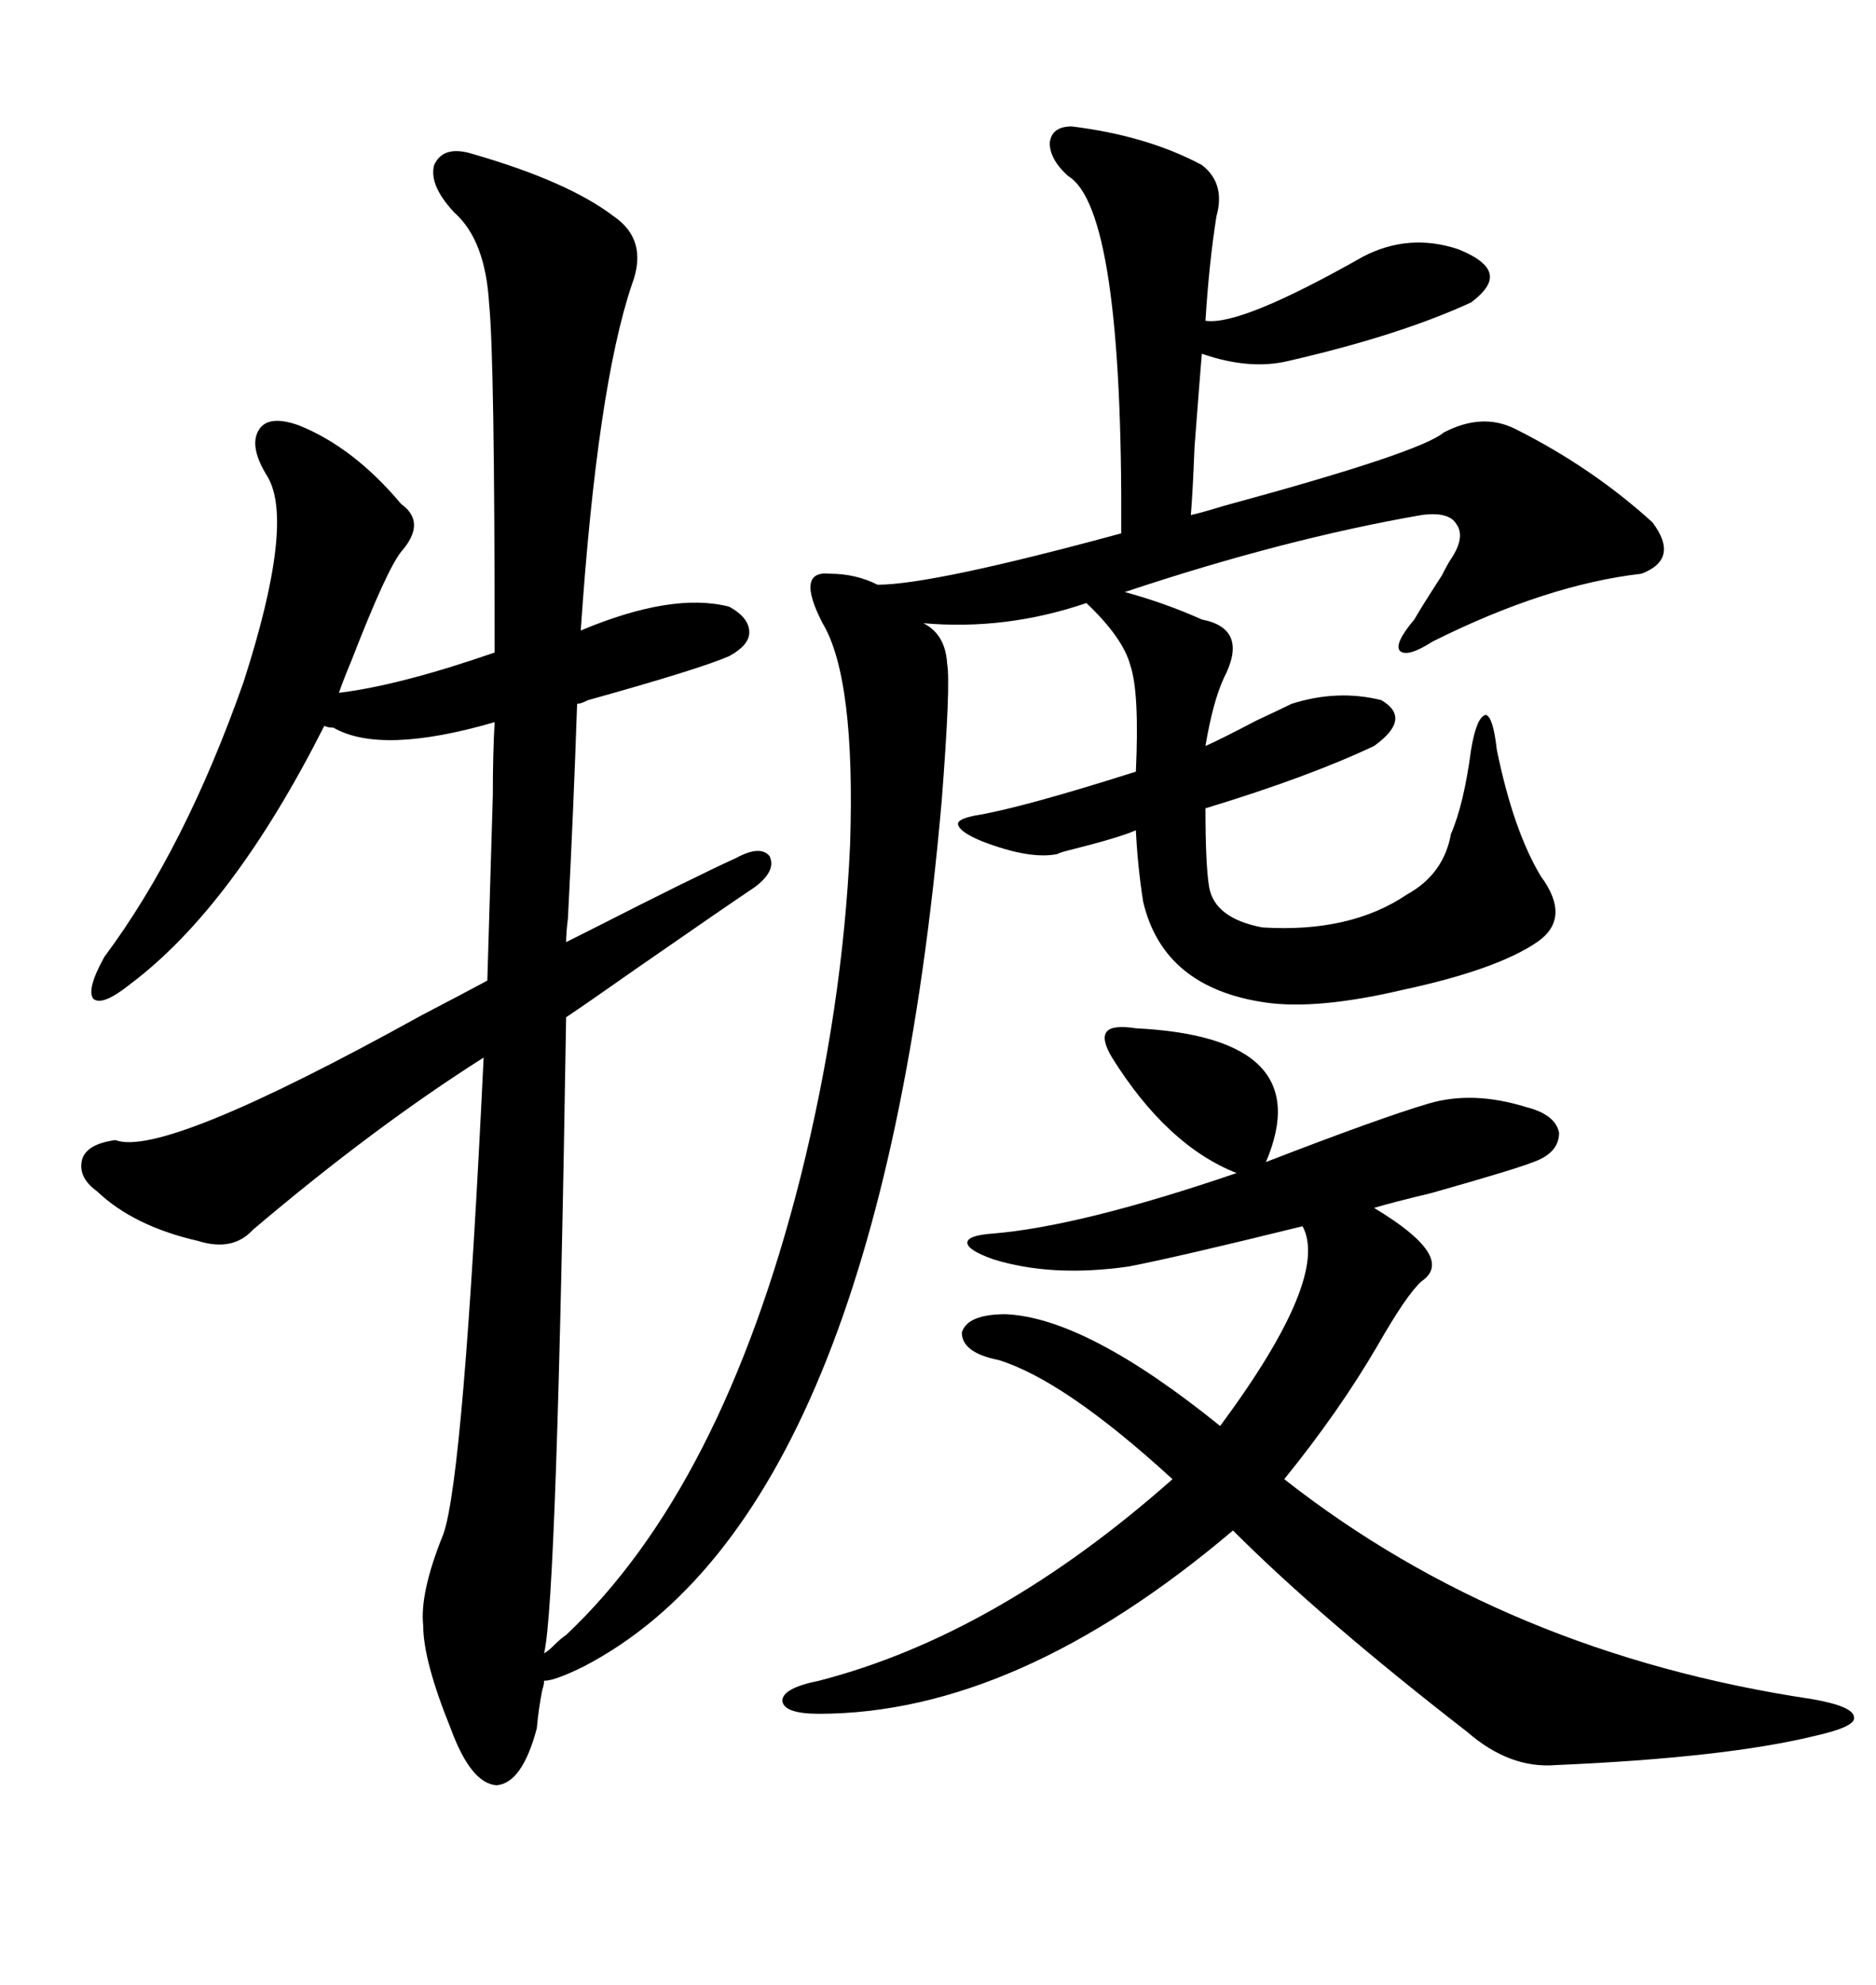 <svg xmlns="http://www.w3.org/2000/svg" xmlns:xlink="http://www.w3.org/1999/xlink" width="300" height="317.285"><path d="M75.59 24.61L75.59 24.61Q90.82 29.00 98.14 34.57L98.14 34.57Q103.71 38.38 101.07 45.41L101.07 45.41Q95.51 61.82 92.87 100.78L92.87 100.78Q107.52 94.63 116.60 96.97L116.60 96.97Q119.82 98.73 119.82 101.07L119.82 101.07Q119.82 103.13 116.60 104.88L116.60 104.88Q111.91 106.93 94.04 111.91L94.04 111.91Q92.87 112.50 92.29 112.50L92.29 112.50Q91.70 129.79 90.82 146.78L90.82 146.78Q90.53 149.12 90.53 150.59L90.53 150.59Q91.70 150 95.21 148.24L95.21 148.24Q110.74 140.33 117.77 137.11L117.77 137.11Q121.58 135.06 123.05 136.82L123.05 136.82Q124.22 139.16 120.70 141.80L120.70 141.80Q116.31 144.73 101.95 154.69L101.95 154.69Q94.04 160.25 90.53 162.60L90.53 162.60Q89.06 255.76 87.01 264.26L87.01 264.26Q87.60 263.96 88.48 263.09L88.48 263.09Q89.65 261.91 90.53 261.33L90.53 261.33Q115.43 237.89 128.03 188.09L128.03 188.09Q134.77 161.13 135.94 135.06L135.94 135.06Q136.82 108.40 131.54 99.61L131.54 99.61Q127.15 91.11 132.71 91.70L132.71 91.70Q136.82 91.70 140.33 93.46L140.33 93.46Q149.12 93.46 179.30 85.25L179.30 85.25Q179.59 33.40 170.80 28.13L170.80 28.13Q167.87 25.49 167.87 22.85L167.87 22.85Q168.16 20.21 171.39 20.21L171.39 20.21Q183.40 21.68 192.19 26.37L192.19 26.37Q196.00 29.30 194.53 34.57L194.53 34.57Q193.36 41.89 192.77 51.27L192.77 51.27Q198.34 52.15 217.97 41.02L217.97 41.02Q225.29 37.21 233.20 39.84L233.20 39.84Q237.60 41.60 238.18 43.65L238.18 43.65Q238.77 45.70 235.25 48.34L235.25 48.34Q223.83 53.61 205.96 57.71L205.96 57.71Q199.80 59.18 192.19 56.54L192.19 56.54Q191.89 60.06 191.02 71.48L191.02 71.48Q190.72 79.10 190.43 82.32L190.43 82.32Q191.89 82.03 195.70 80.86L195.70 80.86Q227.05 72.36 230.86 69.14L230.86 69.14Q237.01 65.92 242.29 68.55L242.29 68.55Q254.59 74.71 264.26 83.50L264.26 83.50Q268.65 89.36 262.50 91.70L262.50 91.70Q247.27 93.46 229.10 102.54L229.10 102.54Q225 105.18 223.83 104.00L223.83 104.00Q222.95 102.83 226.17 99.02L226.17 99.02Q227.34 96.97 230.57 91.99L230.57 91.99Q231.45 90.23 232.03 89.36L232.03 89.36Q234.38 85.84 232.91 83.79L232.91 83.79Q231.74 81.74 227.34 82.32L227.34 82.32Q205.37 86.13 179.88 94.63L179.88 94.63Q186.33 96.39 192.19 99.02L192.19 99.02Q199.80 100.49 195.70 108.40L195.70 108.40Q193.95 112.21 192.77 119.24L192.77 119.24Q194.82 118.36 200.98 115.14L200.98 115.14Q205.37 113.09 206.54 112.50L206.54 112.50Q213.87 110.16 220.90 111.91L220.90 111.91Q225.88 114.84 219.73 119.24L219.73 119.24Q209.18 124.22 192.77 129.20L192.77 129.20Q192.77 138.28 193.36 141.80L193.36 141.80Q194.24 146.78 201.86 148.24L201.86 148.24Q215.92 149.12 225 142.97L225 142.97Q230.86 139.75 232.03 133.30L232.03 133.30Q234.08 128.61 235.25 119.82L235.25 119.82Q236.13 114.55 237.60 114.26L237.60 114.26Q238.77 114.55 239.36 119.82L239.36 119.82Q241.99 132.71 246.39 140.04L246.39 140.04Q251.37 146.78 245.80 150.59L245.80 150.59Q239.36 154.98 224.41 158.20L224.41 158.20Q210.64 161.43 202.44 160.25L202.44 160.25Q186.04 157.91 182.81 144.14L182.81 144.14Q181.93 138.57 181.64 132.71L181.64 132.71Q179.00 133.89 170.80 135.94L170.80 135.94Q169.63 136.23 169.04 136.52L169.04 136.52Q164.65 137.40 157.03 134.47L157.03 134.47Q153.52 133.01 153.22 131.84L153.22 131.84Q152.93 130.96 155.86 130.37L155.86 130.37Q163.18 129.20 181.64 123.34L181.64 123.34Q182.23 110.74 180.76 106.35L180.76 106.35Q179.59 101.95 173.73 96.39L173.73 96.39Q160.84 100.78 147.66 99.61L147.66 99.61Q151.17 101.37 151.46 106.05L151.46 106.05Q152.05 109.28 150.59 128.03L150.59 128.03Q140.63 241.70 93.46 266.31L93.46 266.31Q88.77 268.65 87.01 268.65L87.01 268.65Q87.01 269.24 86.72 270.12L86.72 270.12Q86.13 273.05 85.84 276.27L85.84 276.27Q83.50 285.06 79.39 285.35L79.39 285.35Q75.29 285.06 72.07 276.27L72.07 276.27Q67.68 265.43 67.68 259.86L67.68 259.86Q67.09 254.59 70.90 245.21L70.90 245.21Q74.12 236.13 77.34 169.04L77.34 169.04Q59.77 180.18 40.43 196.58L40.43 196.58Q37.21 200.10 31.64 198.34L31.64 198.34Q21.39 196.00 15.53 190.43L15.53 190.43Q12.30 188.09 13.18 185.16L13.18 185.16Q14.06 182.81 18.46 182.23L18.46 182.23Q26.07 185.16 67.38 162.30L67.38 162.30Q74.12 158.79 77.93 156.74L77.93 156.74Q78.52 136.82 78.81 127.15L78.81 127.15Q78.81 120.41 79.10 115.43L79.10 115.43Q60.94 120.70 53.32 116.31L53.32 116.31Q52.44 116.31 51.86 116.02L51.86 116.02Q37.21 145.02 20.80 157.32L20.80 157.32Q16.41 160.84 14.94 159.67L14.94 159.67Q13.77 158.20 16.70 152.93L16.70 152.93Q29.59 135.64 38.96 108.98L38.96 108.98Q47.17 83.50 42.77 76.17L42.77 76.17Q39.84 71.48 41.31 68.85L41.31 68.85Q42.77 66.21 47.75 67.97L47.75 67.97Q56.54 71.48 64.16 80.57L64.16 80.57Q68.26 83.50 64.16 88.18L64.16 88.18Q61.82 91.11 56.25 105.47L56.25 105.47Q54.79 108.98 54.20 110.74L54.20 110.74Q63.87 109.57 79.10 104.30L79.10 104.30Q79.10 57.13 78.22 48.63L78.22 48.63Q77.64 38.38 72.66 33.98L72.66 33.98Q68.55 29.59 69.43 26.37L69.43 26.37Q70.90 23.14 75.59 24.61ZM181.64 164.36L181.64 164.36Q210.94 165.82 202.44 185.74L202.44 185.74Q220.61 178.71 228.52 176.37L228.52 176.37Q235.55 174.32 244.04 176.95L244.04 176.95Q248.73 178.13 249.32 181.05L249.32 181.05Q249.32 184.28 245.21 185.74L245.21 185.74Q242.29 186.91 228.81 190.72L228.81 190.72Q222.66 192.19 219.73 193.07L219.73 193.07Q232.91 200.98 227.34 204.79L227.34 204.79Q225 206.84 220.31 215.04L220.31 215.04Q214.16 225.59 205.37 236.43L205.37 236.43Q240.82 264.26 289.75 271.58L289.75 271.58Q296.48 272.75 296.48 274.51L296.48 274.51Q296.78 275.98 290.33 277.44L290.33 277.44Q275.98 280.96 248.73 282.13L248.73 282.13Q241.41 282.71 234.67 276.86L234.67 276.86Q211.23 258.69 197.17 244.63L197.17 244.63Q162.60 273.93 130.96 273.93L130.96 273.93Q125.39 273.93 125.10 271.88L125.10 271.88Q125.10 269.82 130.96 268.65L130.96 268.65Q159.38 261.33 187.50 236.43L187.50 236.43Q170.21 220.61 159.67 217.38L159.67 217.38Q153.81 216.21 153.81 212.99L153.81 212.99Q154.69 210.06 160.84 210.06L160.84 210.06Q173.73 210.64 195.12 227.93L195.12 227.93Q212.70 204.20 208.30 196.00L208.30 196.00Q188.09 200.98 180.47 202.44L180.47 202.44Q168.16 204.20 158.79 201.27L158.79 201.27Q154.69 199.80 154.69 198.63L154.69 198.63Q154.69 197.46 158.79 197.17L158.79 197.17Q172.85 196.00 197.75 187.50L197.75 187.50Q186.62 183.11 177.83 169.04L177.83 169.04Q176.07 166.11 176.95 164.94L176.95 164.94Q177.83 163.77 181.64 164.36Z"/></svg>